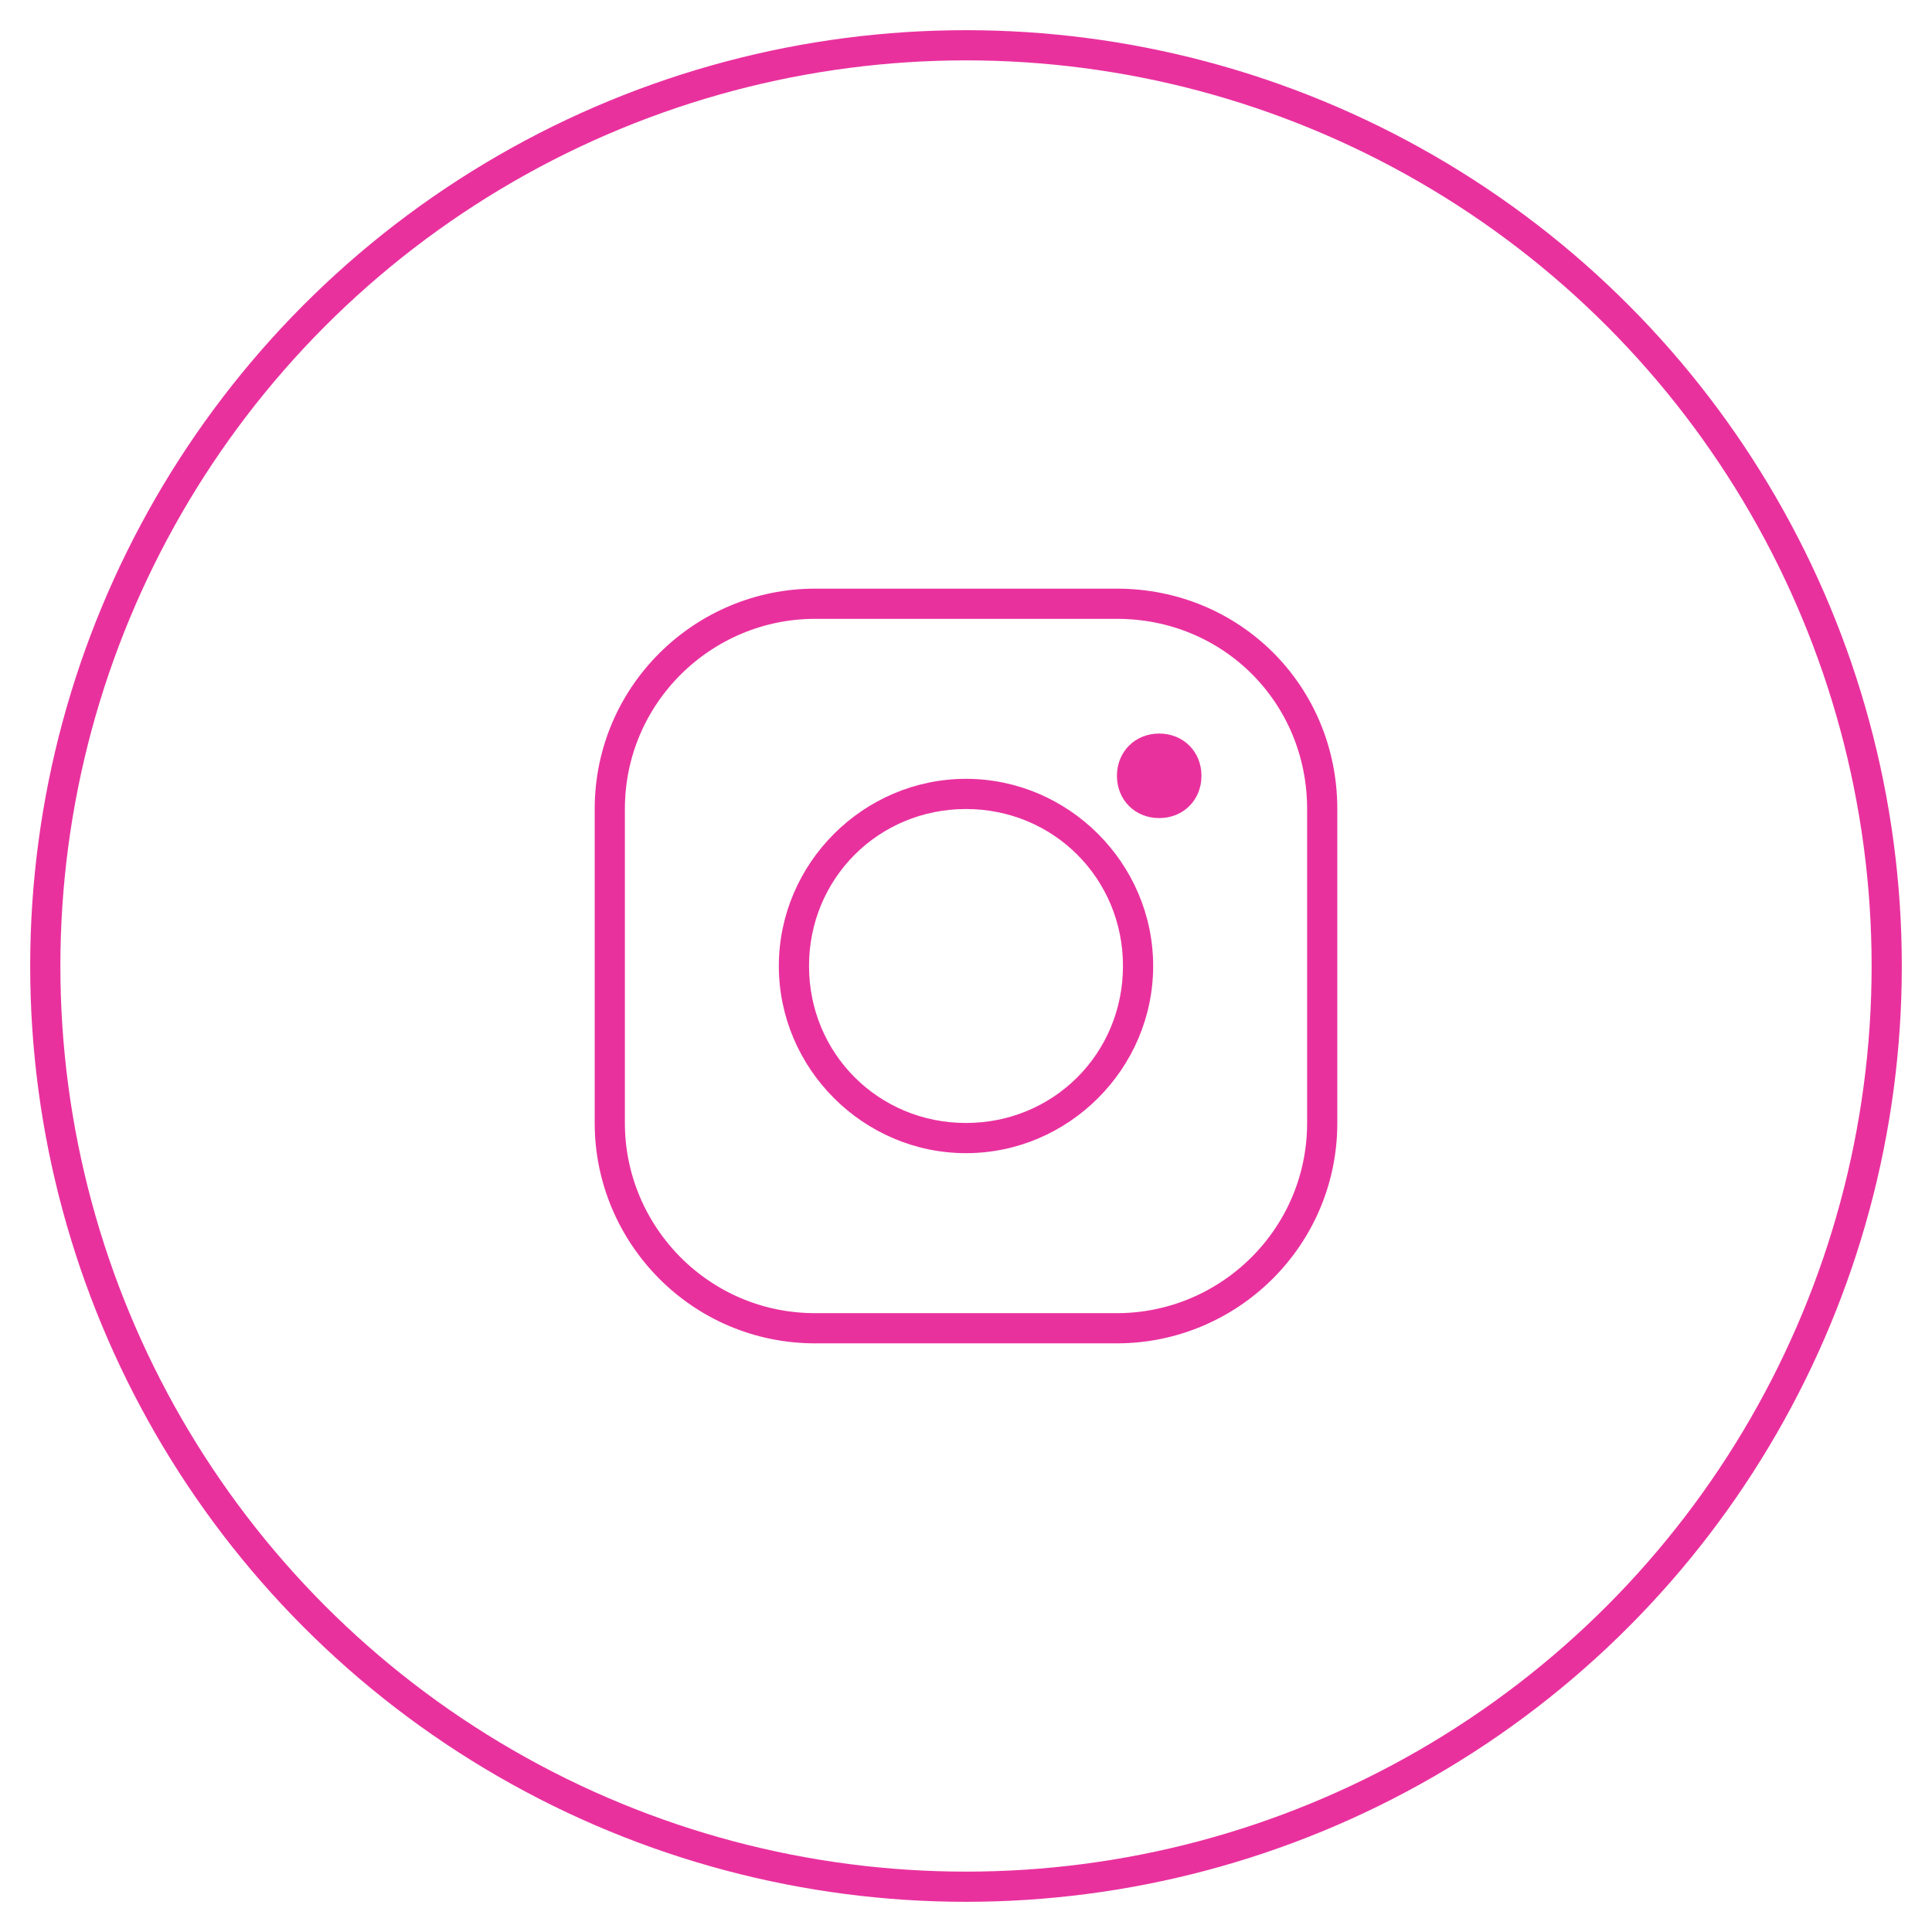 <?xml version="1.0" encoding="UTF-8"?>
<svg id="_レイヤー_1" data-name="レイヤー_1" xmlns="http://www.w3.org/2000/svg" version="1.1" viewBox="0 0 64 64">
  <!-- Generator: Adobe Illustrator 29.6.0, SVG Export Plug-In . SVG Version: 2.1.1 Build 207)  -->
  <defs>
    <style>
      .st0 {
        fill: none;
        stroke: #e9319e;
        stroke-miterlimit: 10;
      }

      .st1 {
        fill: #e9319e;
      }
    </style>
  </defs>
  <g id="_レイヤー_11" data-name="レイヤー_1">
    <circle class="st0" cx="32" cy="32" r="30.5"/>
    <g>
      <path class="st1" d="M38.4,24.3c.8,0,1.4.6,1.4,1.4s-.6,1.4-1.4,1.4-1.4-.6-1.4-1.4.6-1.4,1.4-1.4Z"/>
      <path class="st0" d="M37,20h-10c-3.7,0-6.8,3-6.8,6.8v10.4c0,3.7,3,6.8,6.8,6.8h10c3.7,0,6.8-3,6.8-6.8v-10.4c0-3.8-3-6.8-6.8-6.8Z"/>
      <path class="st1" d="M32,26.8c2.9,0,5.2,2.3,5.2,5.2s-2.3,5.2-5.2,5.2-5.2-2.3-5.2-5.2,2.3-5.2,5.2-5.2M32,25.8c-3.4,0-6.2,2.8-6.2,6.2s2.8,6.2,6.2,6.2,6.2-2.8,6.2-6.2-2.8-6.2-6.2-6.2h0Z"/>
    </g>
  </g>
</svg>